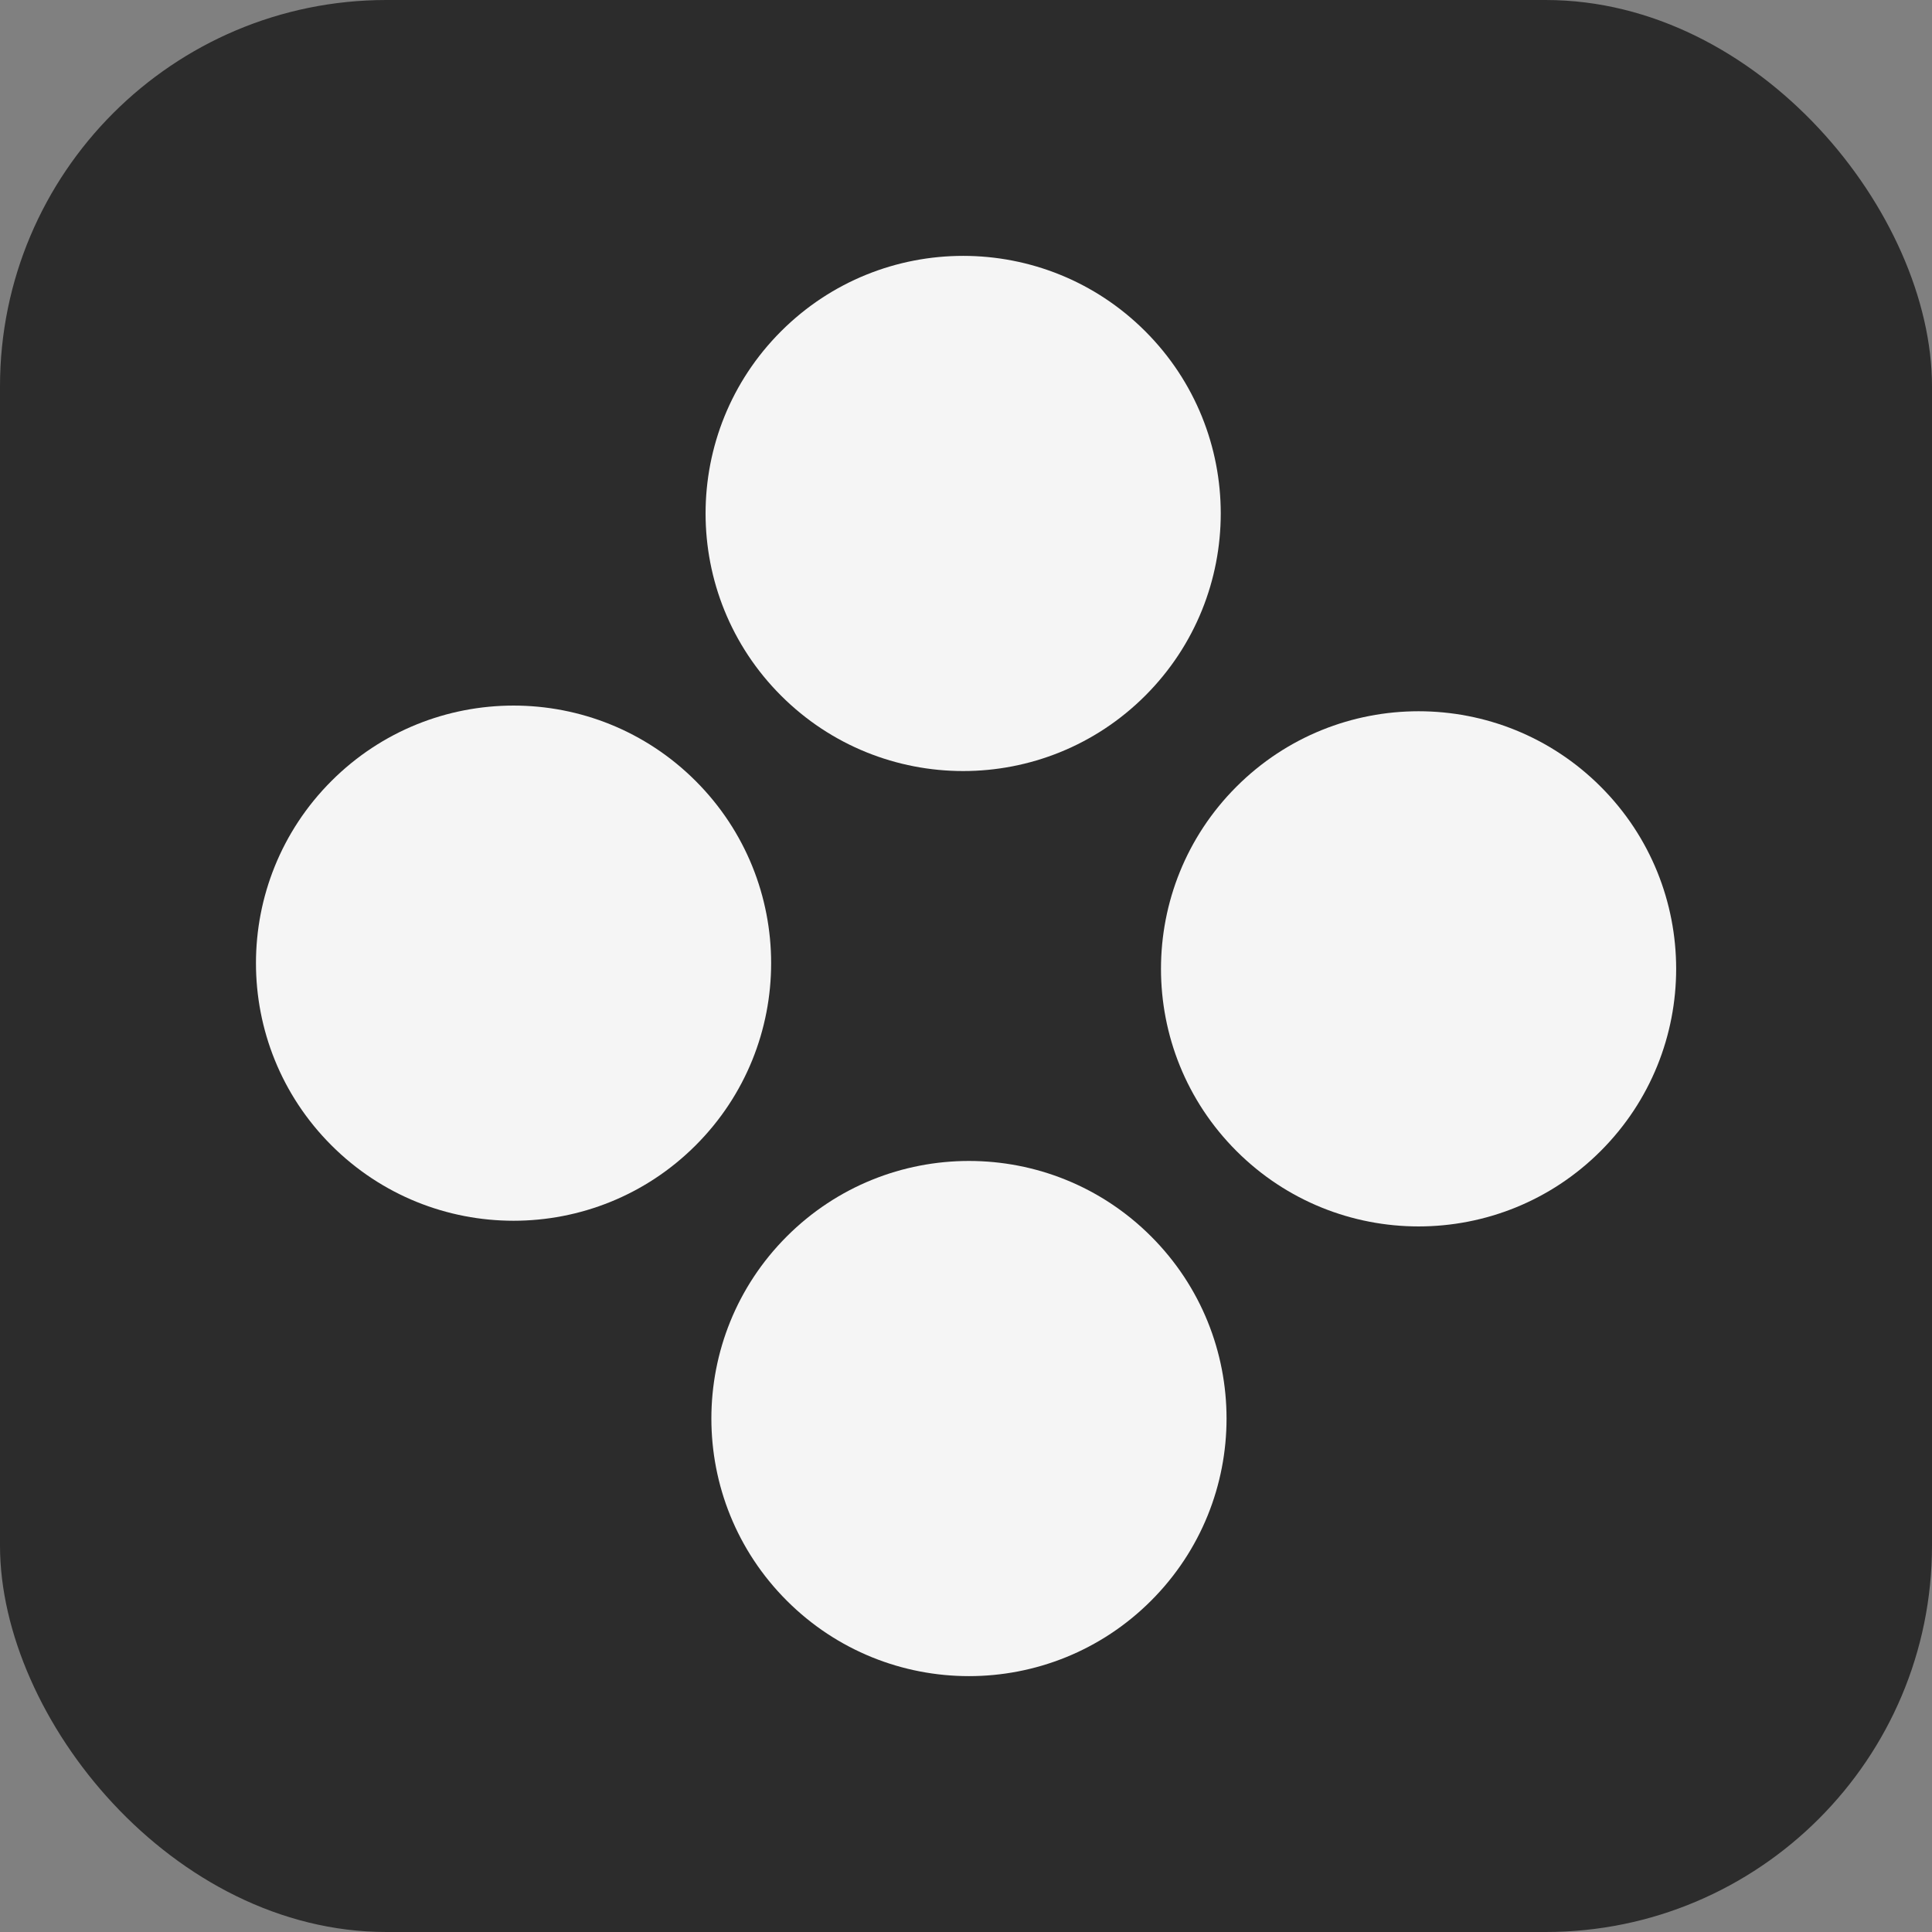 <svg width="64" height="64" viewBox="0 0 64 64" fill="none" xmlns="http://www.w3.org/2000/svg">
<rect x="0" y="0" width="64" height="64" fill="#808080" stroke="none"/>
<rect width="64" height="64" rx="12.8" fill="#2C2C2C"/>
<ellipse cx="31.906" cy="17.009" rx="8.533" ry="8.533" transform="rotate(45 31.906 17.009)" fill="#F5F5F5"/>
<ellipse cx="17.012" cy="31.906" rx="8.533" ry="8.533" transform="rotate(45 17.012 31.906)" fill="#F5F5F5"/>
<ellipse cx="46.992" cy="32.094" rx="8.533" ry="8.533" transform="rotate(45 46.992 32.094)" fill="#F5F5F5"/>
<ellipse cx="32.098" cy="46.991" rx="8.533" ry="8.533" transform="rotate(45 32.098 46.991)" fill="#F5F5F5"/>
</svg>
